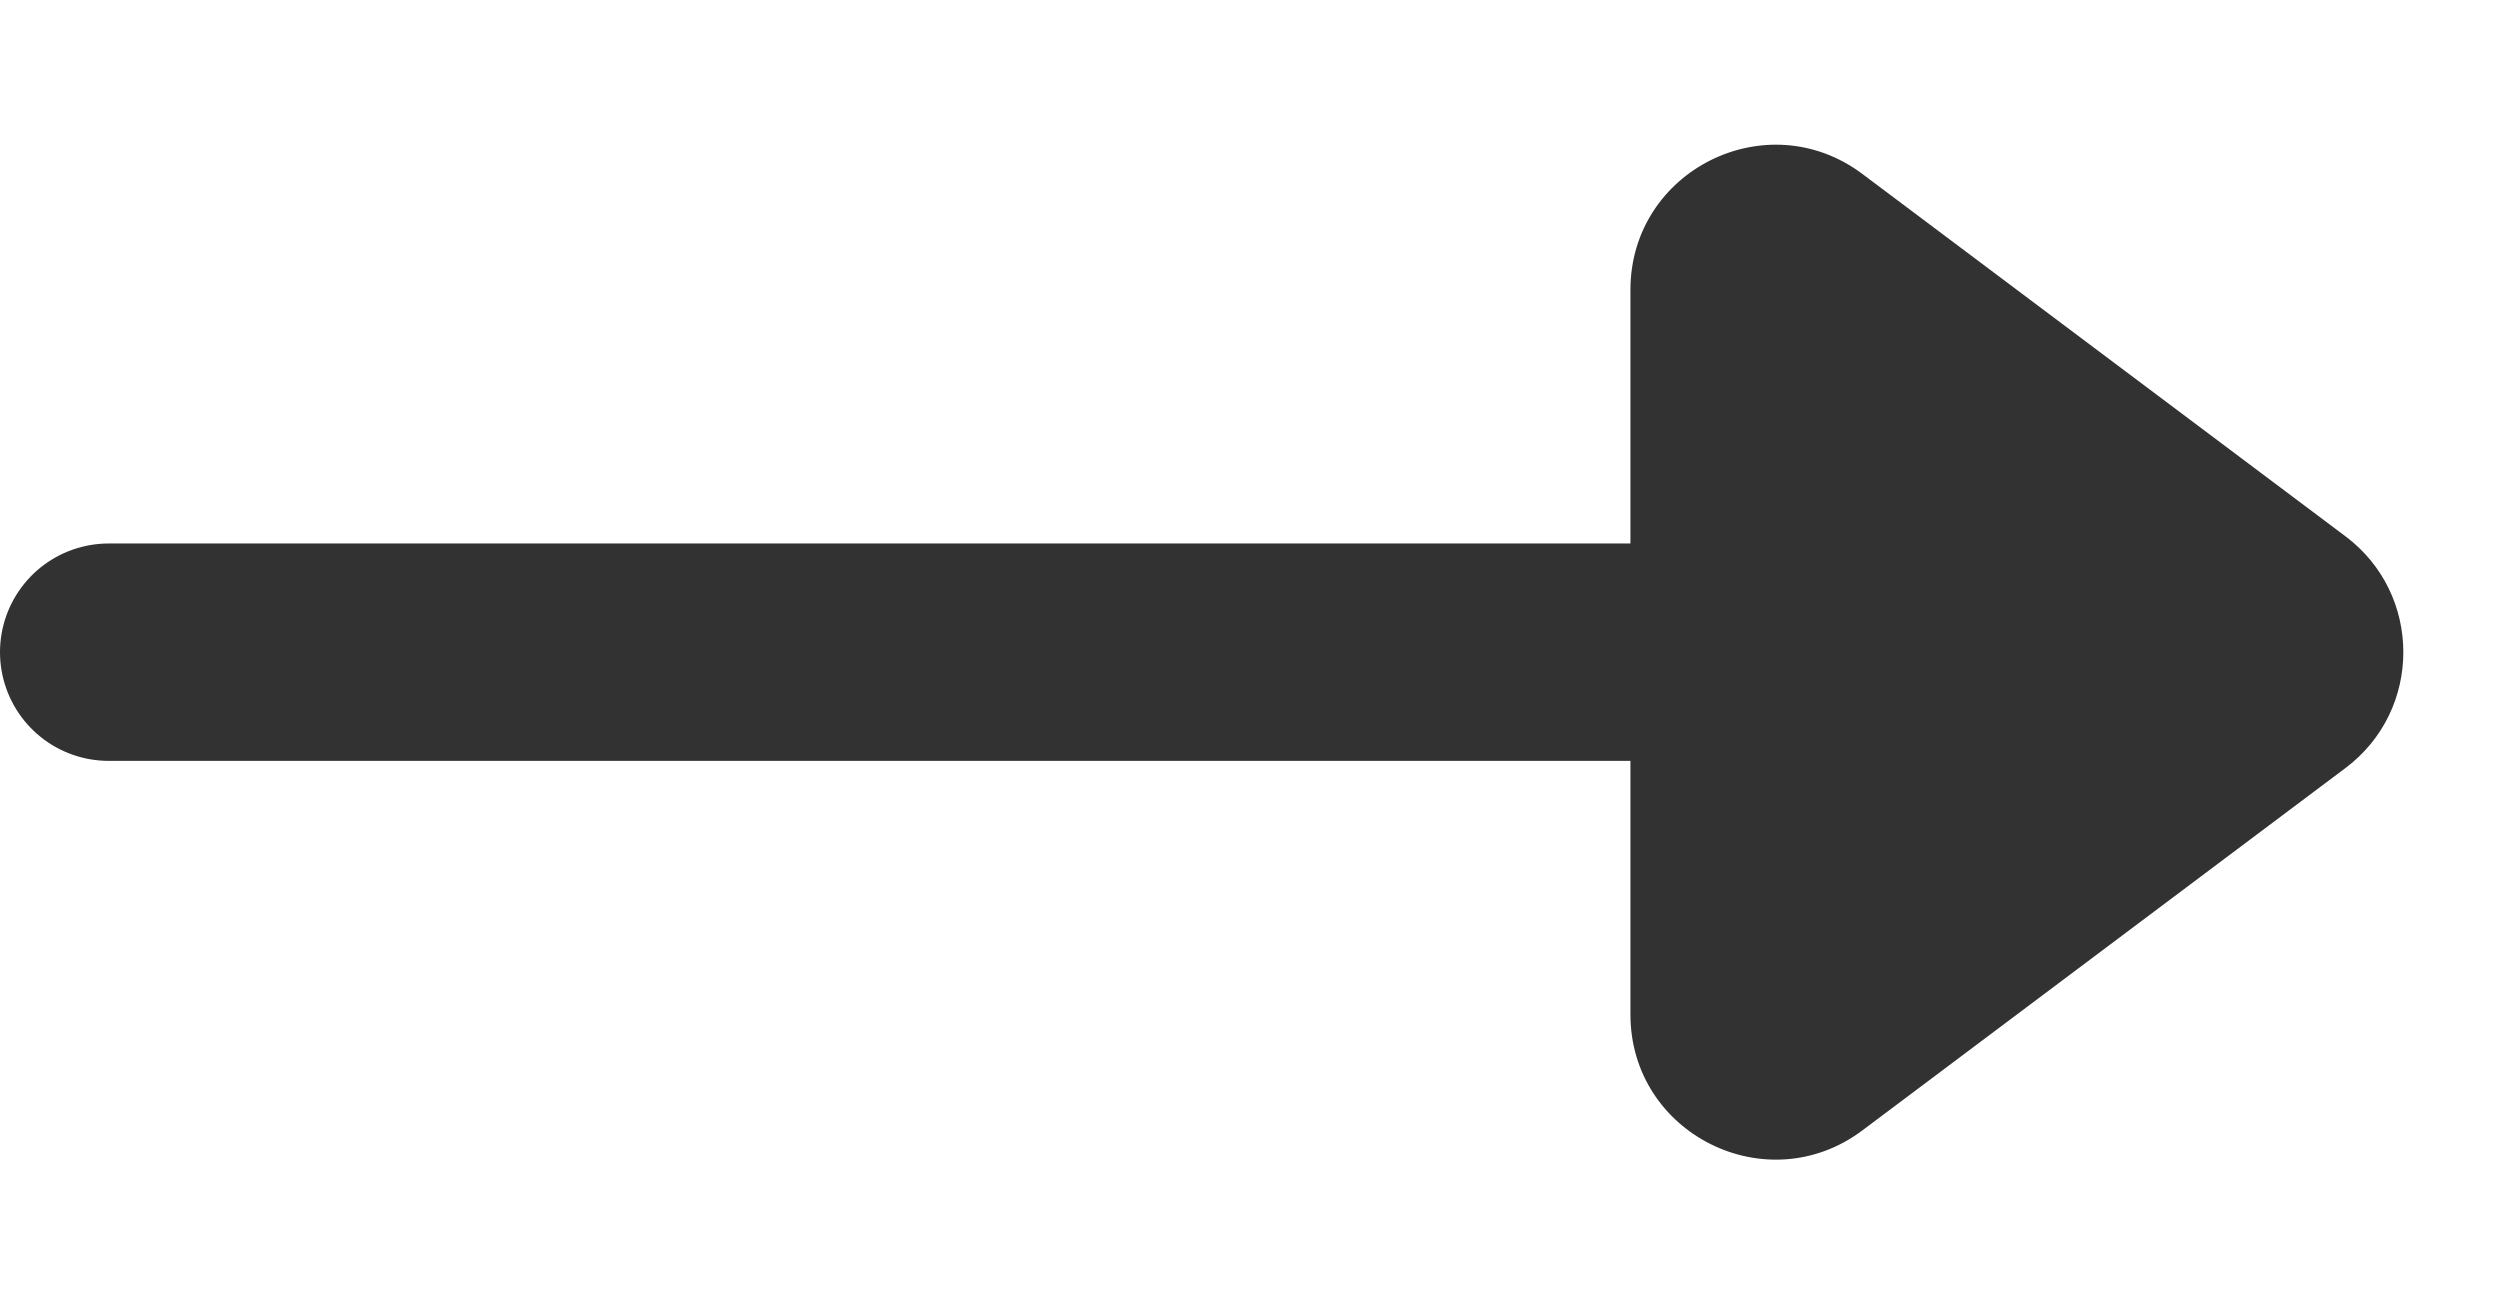 <svg xmlns="http://www.w3.org/2000/svg" width="17.25" height="9" viewBox="0 0 17.25 9">
  <g id="Group_502" data-name="Group 502" transform="translate(-486.75 383) rotate(-90)">
    <line id="Line_29" data-name="Line 29" y2="12" transform="translate(378.5 487.5)" fill="none" stroke="#323232" stroke-linecap="round" stroke-width="1.5"/>
    <g id="Polygon_7" data-name="Polygon 7" transform="translate(383 504) rotate(180)" fill="#323232">
      <path d="M 7 5.5 L 2 5.5 C 1.806 5.5 1.639 5.397 1.553 5.224 C 1.466 5.051 1.484 4.855 1.6 4.7 L 4.1 1.367 C 4.195 1.24 4.341 1.167 4.5 1.167 C 4.659 1.167 4.805 1.24 4.9 1.367 L 7.4 4.7 C 7.516 4.855 7.534 5.051 7.447 5.224 C 7.361 5.397 7.194 5.5 7 5.5 Z" stroke="none"/>
      <path d="M 4.5 1.667 L 2 5 C 2 5 2 5 2 5 L 7 5 C 7 5 7 5 7 5 L 4.502 1.667 C 4.502 1.667 4.501 1.667 4.5 1.667 M 4.5 0.667 C 4.8 0.667 5.1 0.8 5.3 1.067 L 7.8 4.4 C 8.294 5.059 7.824 6 7 6 L 2 6 C 1.176 6 0.706 5.059 1.2 4.4 L 3.7 1.067 C 3.9 0.8 4.2 0.667 4.5 0.667 Z" stroke="none" fill="#323232"/>
    </g>
  </g>
</svg>
